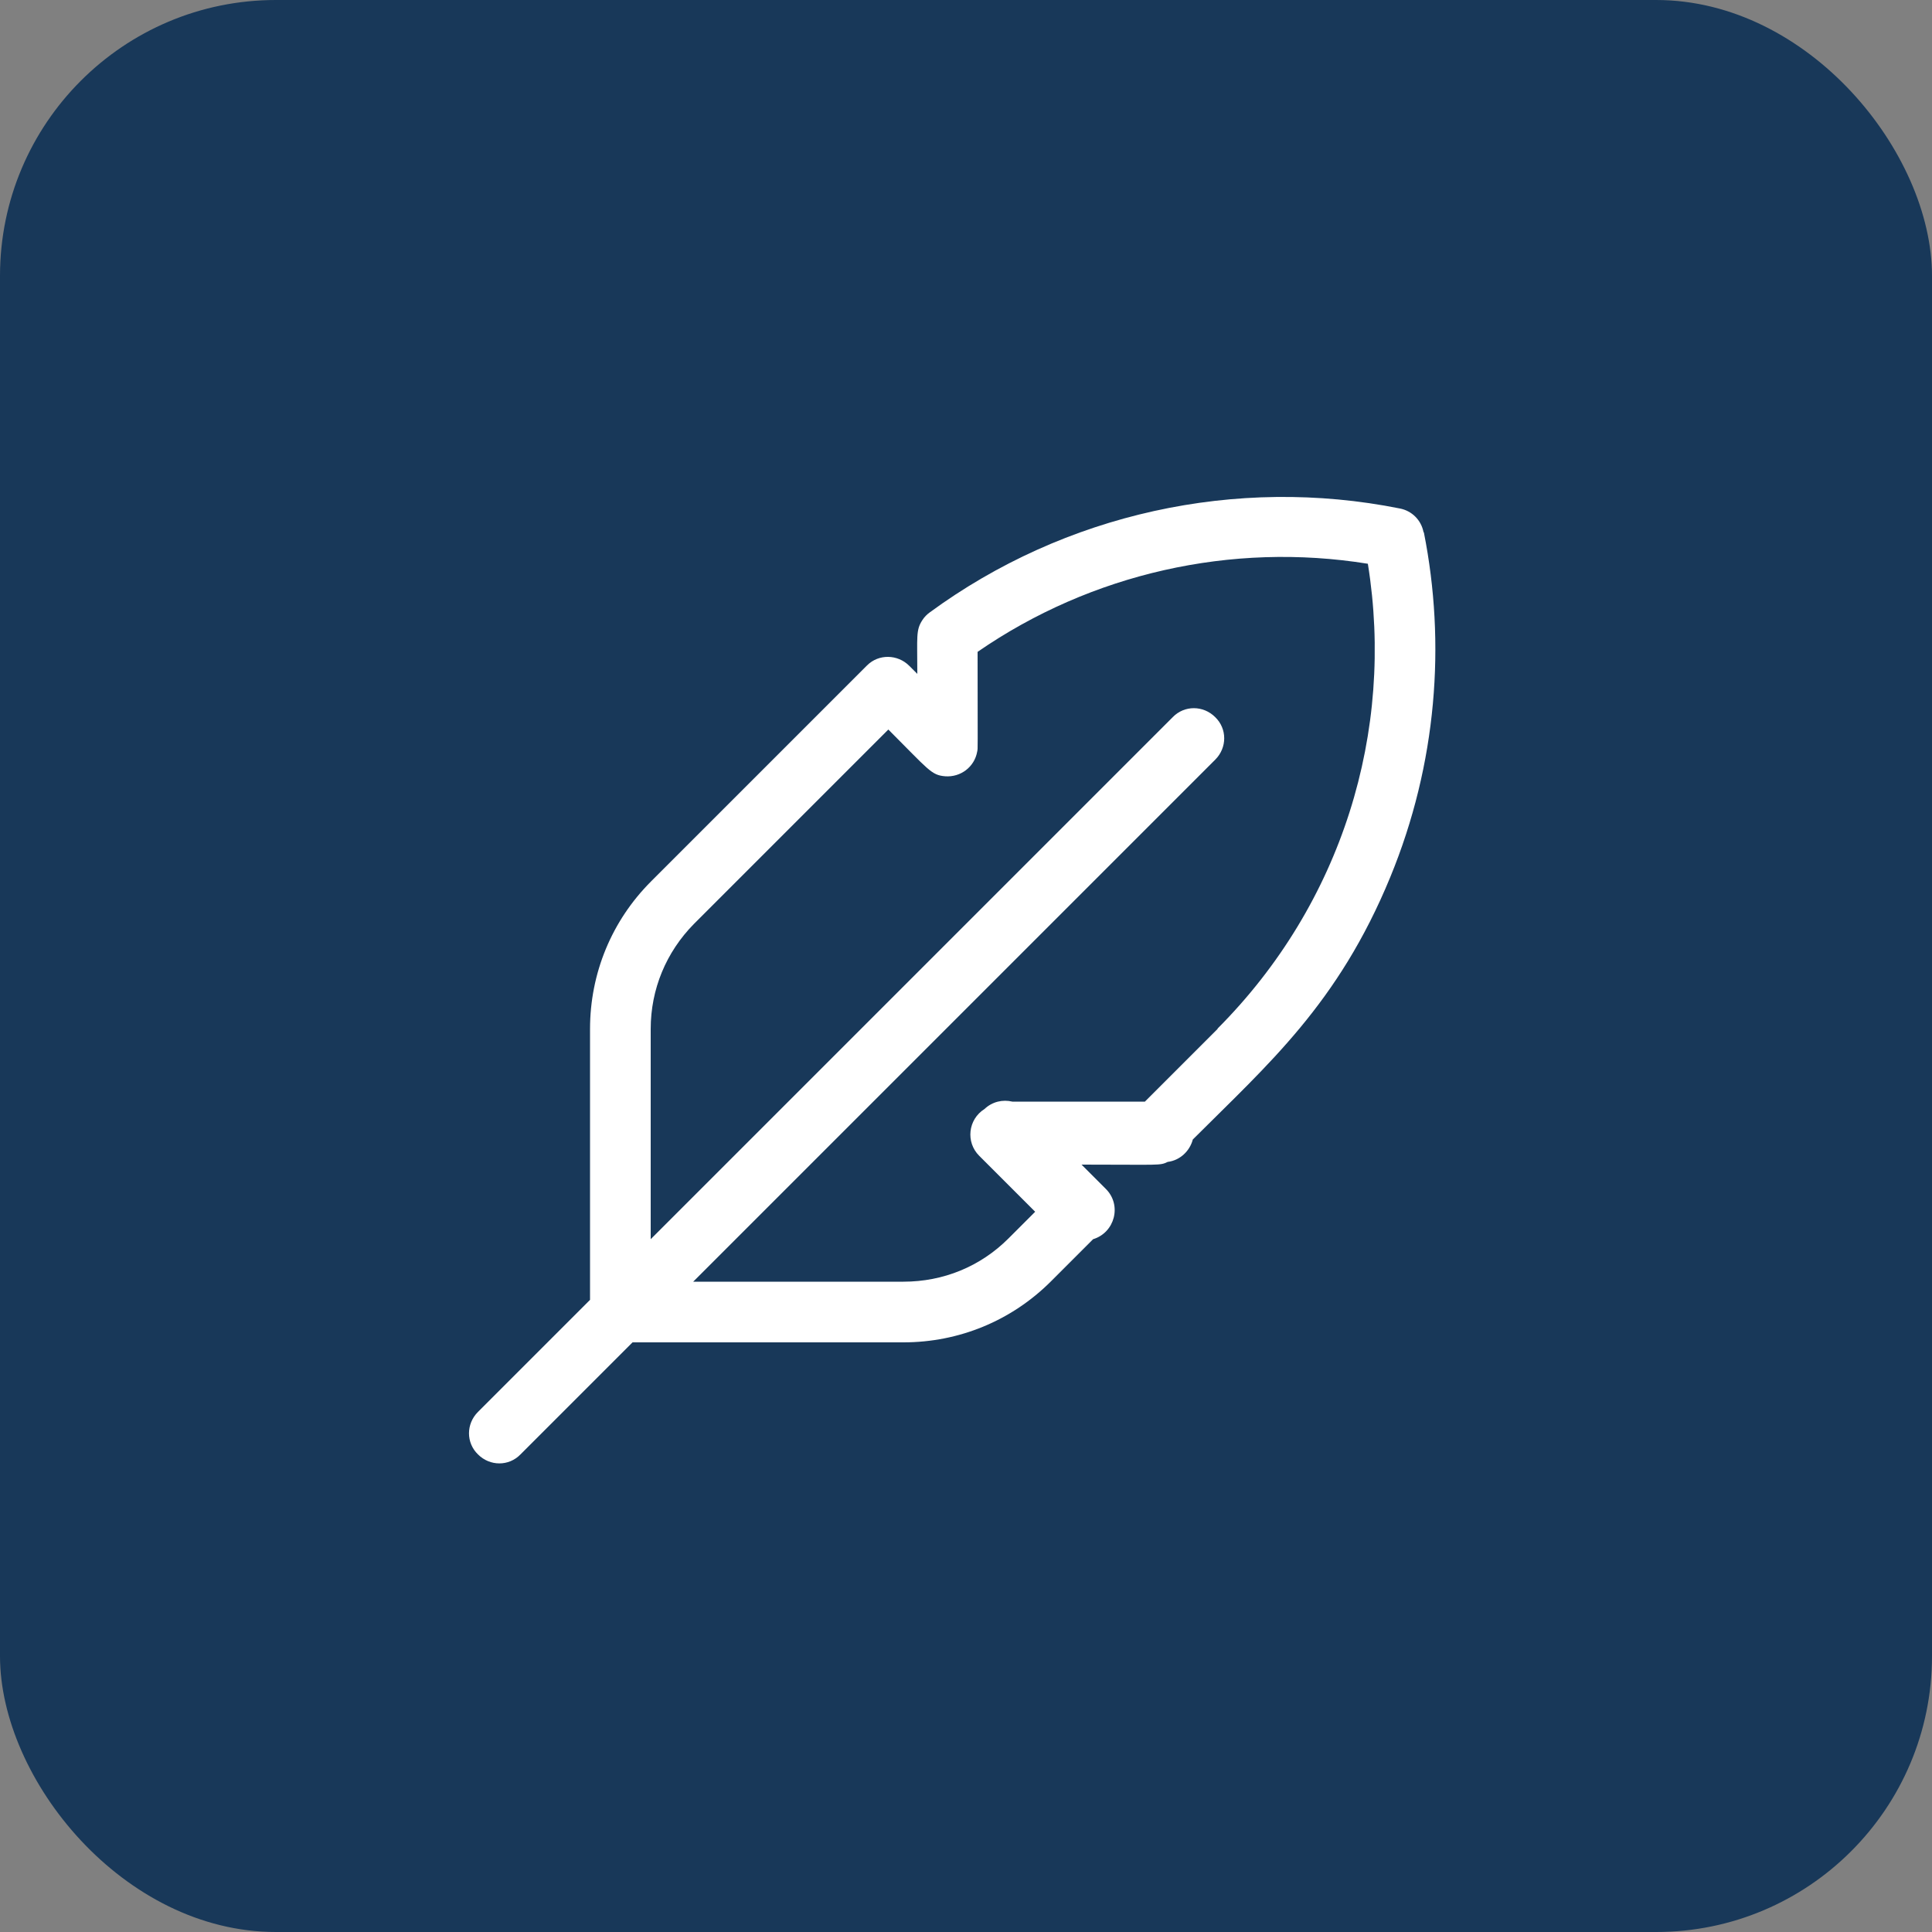 <?xml version="1.0" encoding="UTF-8"?><svg id="_图层_1" xmlns="http://www.w3.org/2000/svg" viewBox="0 0 50 50"><rect x="0" y="0" width="50" height="50" fill="#808080" stroke="none"/><defs><style>.cls-1{fill:#183859;}.cls-1,.cls-2{stroke-width:0px;}.cls-2{fill:#fff;}</style></defs><rect class="cls-1" width="50" height="50" rx="7.14" ry="7.14"/><path class="cls-2" d="m36.84,13.77c-.06-.31-.3-.55-.61-.61-4.24-.85-8.68.13-12.17,2.69-.07.05-.14.12-.19.2-.17.26-.13.42-.13,1.39l-.21-.21c-.3-.3-.79-.31-1.09-.01-.1.1.29-.29-5.59,5.59-1.02,1.02-1.58,2.38-1.58,3.82v7.01l-2.9,2.9c-.31.31-.31.8,0,1.1.31.31.8.31,1.1,0l2.9-2.9h7.01c1.44,0,2.8-.56,3.82-1.58l1.09-1.09c.56-.17.75-.88.33-1.3l-.63-.63c2.05,0,2.02.03,2.23-.07.32-.04.57-.28.65-.58,1.95-1.95,3.76-3.51,5.11-6.79,1.21-2.94,1.44-6.05.87-8.92Zm-5.33,12.86l-1.88,1.88h-3.43c-.25-.06-.52,0-.72.19-.43.27-.49.86-.14,1.21l1.45,1.45-.69.69c-.73.73-1.69,1.12-2.72,1.12h-5.44l13.51-13.51c.31-.31.31-.8,0-1.1-.31-.31-.8-.31-1.1,0l-13.51,13.51v-5.44c0-1.03.4-1.99,1.12-2.72l5.03-5.03c1.05,1.05,1.11,1.18,1.47,1.21.4.03.76-.24.83-.64.02-.1.01.05.01-2.58,2.94-2.03,6.57-2.85,10.1-2.28.7,4.34-.67,8.8-3.89,12.03Z"/></svg>